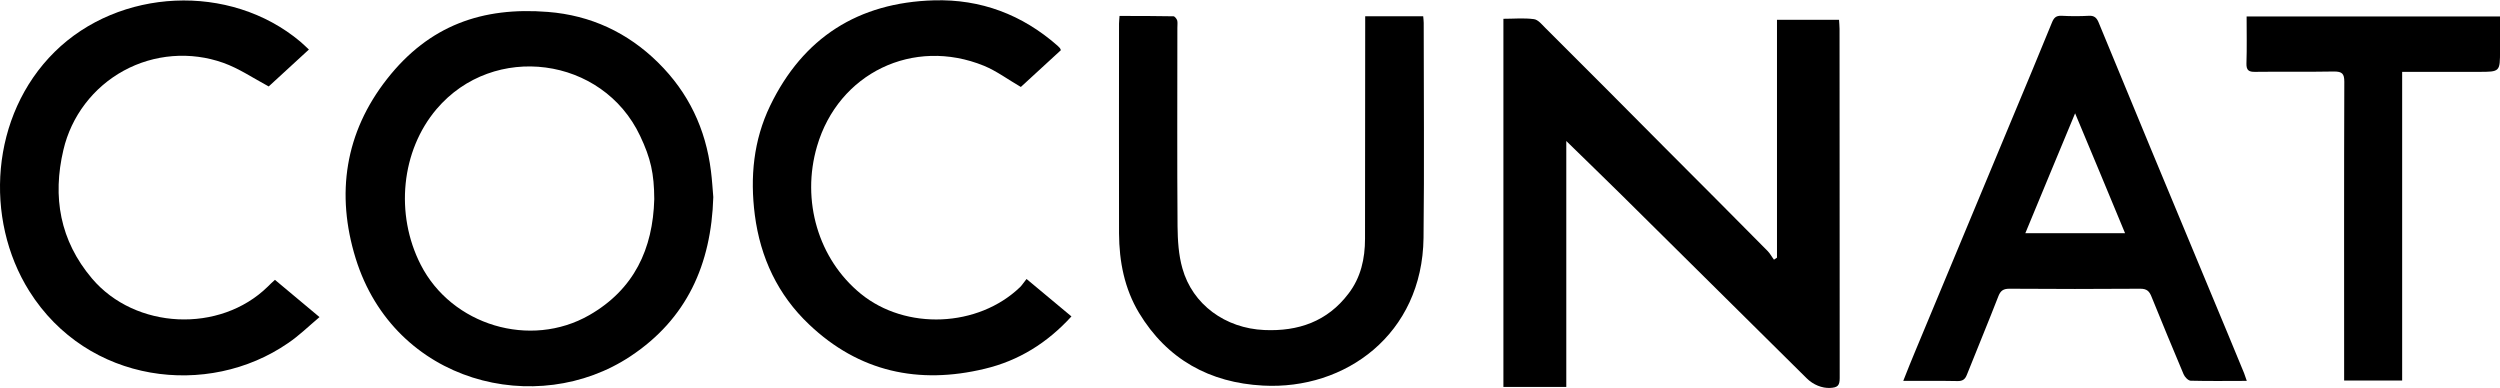 <svg width="116" height="18" viewBox="0 0 116 18" fill="none" xmlns="http://www.w3.org/2000/svg">
<path d="M82.452 11.956V0.919H85.331C85.339 1.067 85.355 1.207 85.355 1.34C85.355 6.745 85.357 12.145 85.362 17.541C85.362 17.891 85.269 17.984 84.91 18C84.551 18.016 84.137 17.86 83.825 17.548L75.228 9.035C74.4 8.217 73.566 7.415 72.676 6.543V17.953H69.758V0.872C70.242 0.872 70.71 0.826 71.171 0.888C71.366 0.911 71.545 1.137 71.701 1.293C73.573 3.162 75.438 5.024 77.295 6.901C78.871 8.474 80.447 10.063 82.015 11.644C82.132 11.761 82.21 11.917 82.312 12.049L82.452 11.956Z" fill="black"/>
<path d="M33.097 9.144C33.003 12.275 31.864 14.799 29.258 16.528C24.92 19.41 18.304 17.797 16.502 11.987C15.581 9.004 16.003 6.153 17.961 3.661C19.919 1.168 22.392 0.312 25.42 0.553C27.409 0.709 29.126 1.511 30.538 2.905C31.95 4.299 32.746 5.982 32.988 7.937C33.042 8.357 33.066 8.786 33.097 9.144ZM30.358 9.238C30.351 8.054 30.194 7.345 29.703 6.309C27.963 2.617 22.9 1.947 20.255 5.063C18.616 6.994 18.32 9.931 19.521 12.283C20.957 15.095 24.608 16.193 27.347 14.62C29.422 13.428 30.296 11.551 30.358 9.238Z" fill="black"/>
<path d="M63.345 0.756H66.037C66.045 0.865 66.06 0.966 66.06 1.059C66.06 4.385 66.091 7.711 66.052 11.037C65.998 15.515 62.417 18.101 58.602 17.891C56.128 17.759 54.154 16.676 52.851 14.518C52.173 13.389 51.931 12.135 51.923 10.834C51.915 7.586 51.923 4.338 51.923 1.09C51.923 0.989 51.939 0.888 51.946 0.74C52.789 0.74 53.624 0.74 54.451 0.756C54.505 0.756 54.599 0.872 54.623 0.95C54.646 1.028 54.63 1.176 54.63 1.293C54.63 4.362 54.615 7.431 54.638 10.499C54.646 11.154 54.685 11.831 54.864 12.454C55.333 14.129 56.854 15.235 58.664 15.313C60.24 15.383 61.59 14.916 62.565 13.63C63.142 12.883 63.337 12.003 63.337 11.076C63.343 7.804 63.345 4.531 63.345 1.254V0.756Z" fill="black"/>
<path d="M104.251 17.673C103.354 17.673 102.495 17.688 101.645 17.665C101.528 17.657 101.372 17.494 101.317 17.361C100.813 16.167 100.319 14.973 99.835 13.778C99.734 13.521 99.624 13.397 99.312 13.397C97.289 13.412 95.263 13.412 93.234 13.397C92.962 13.397 92.829 13.482 92.727 13.739C92.251 14.962 91.752 16.162 91.268 17.377C91.183 17.603 91.066 17.689 90.816 17.681C90.004 17.665 89.193 17.673 88.311 17.673C88.514 17.159 88.694 16.707 88.881 16.263L93.352 5.53C93.976 4.035 94.6 2.547 95.208 1.052C95.302 0.818 95.403 0.724 95.653 0.732C96.082 0.756 96.512 0.756 96.941 0.732C97.174 0.724 97.284 0.826 97.37 1.028L99.827 6.971C100.748 9.183 101.666 11.39 102.581 13.591C103.104 14.83 103.611 16.076 104.126 17.315L104.251 17.673ZM98.602 10.819C97.83 8.949 97.073 7.142 96.285 5.257C95.497 7.158 94.74 8.965 93.976 10.819H98.602Z" fill="black"/>
<path d="M14.333 2.298L12.468 4.011C11.743 3.622 11.08 3.17 10.354 2.913C9.603 2.647 8.804 2.542 8.009 2.605C7.214 2.668 6.442 2.897 5.742 3.279C5.043 3.661 4.432 4.185 3.949 4.819C3.467 5.452 3.123 6.18 2.942 6.955C2.427 9.136 2.778 11.161 4.268 12.922C6.274 15.29 10.198 15.476 12.421 13.303C12.515 13.202 12.624 13.109 12.757 12.984L14.825 14.713C14.317 15.142 13.873 15.578 13.366 15.92C9.652 18.483 4.058 17.805 1.358 13.506C-0.74 10.164 -0.452 5.359 2.536 2.407C5.525 -0.545 10.658 -0.818 13.935 1.932C14.06 2.033 14.177 2.158 14.333 2.298Z" fill="black"/>
<path d="M49.224 2.329L47.367 4.035C46.774 3.692 46.243 3.295 45.658 3.053C42.373 1.714 38.901 3.396 37.911 6.784C37.169 9.315 37.973 12.026 39.939 13.63C42.03 15.336 45.385 15.196 47.335 13.319C47.437 13.218 47.507 13.093 47.632 12.945L49.715 14.682C48.592 15.913 47.265 16.738 45.689 17.112C42.623 17.852 39.853 17.252 37.544 15.056C36.093 13.685 35.281 11.956 35.024 9.977C34.798 8.217 34.962 6.511 35.734 4.907C37.263 1.745 39.822 0.117 43.333 0.016C45.51 -0.047 47.429 0.678 49.068 2.119L49.177 2.228C49.198 2.258 49.214 2.293 49.224 2.329Z" fill="black"/>
<path d="M111.46 17.657H108.768V17.151C108.768 12.704 108.76 8.248 108.776 3.793C108.776 3.419 108.675 3.318 108.3 3.318C107.083 3.341 105.858 3.318 104.641 3.334C104.337 3.341 104.228 3.256 104.235 2.944C104.259 2.228 104.243 1.503 104.243 0.763H116.001V2.337C116.001 3.334 116.001 3.334 115.01 3.334H111.46V17.657Z" fill="black"/>
</svg>
